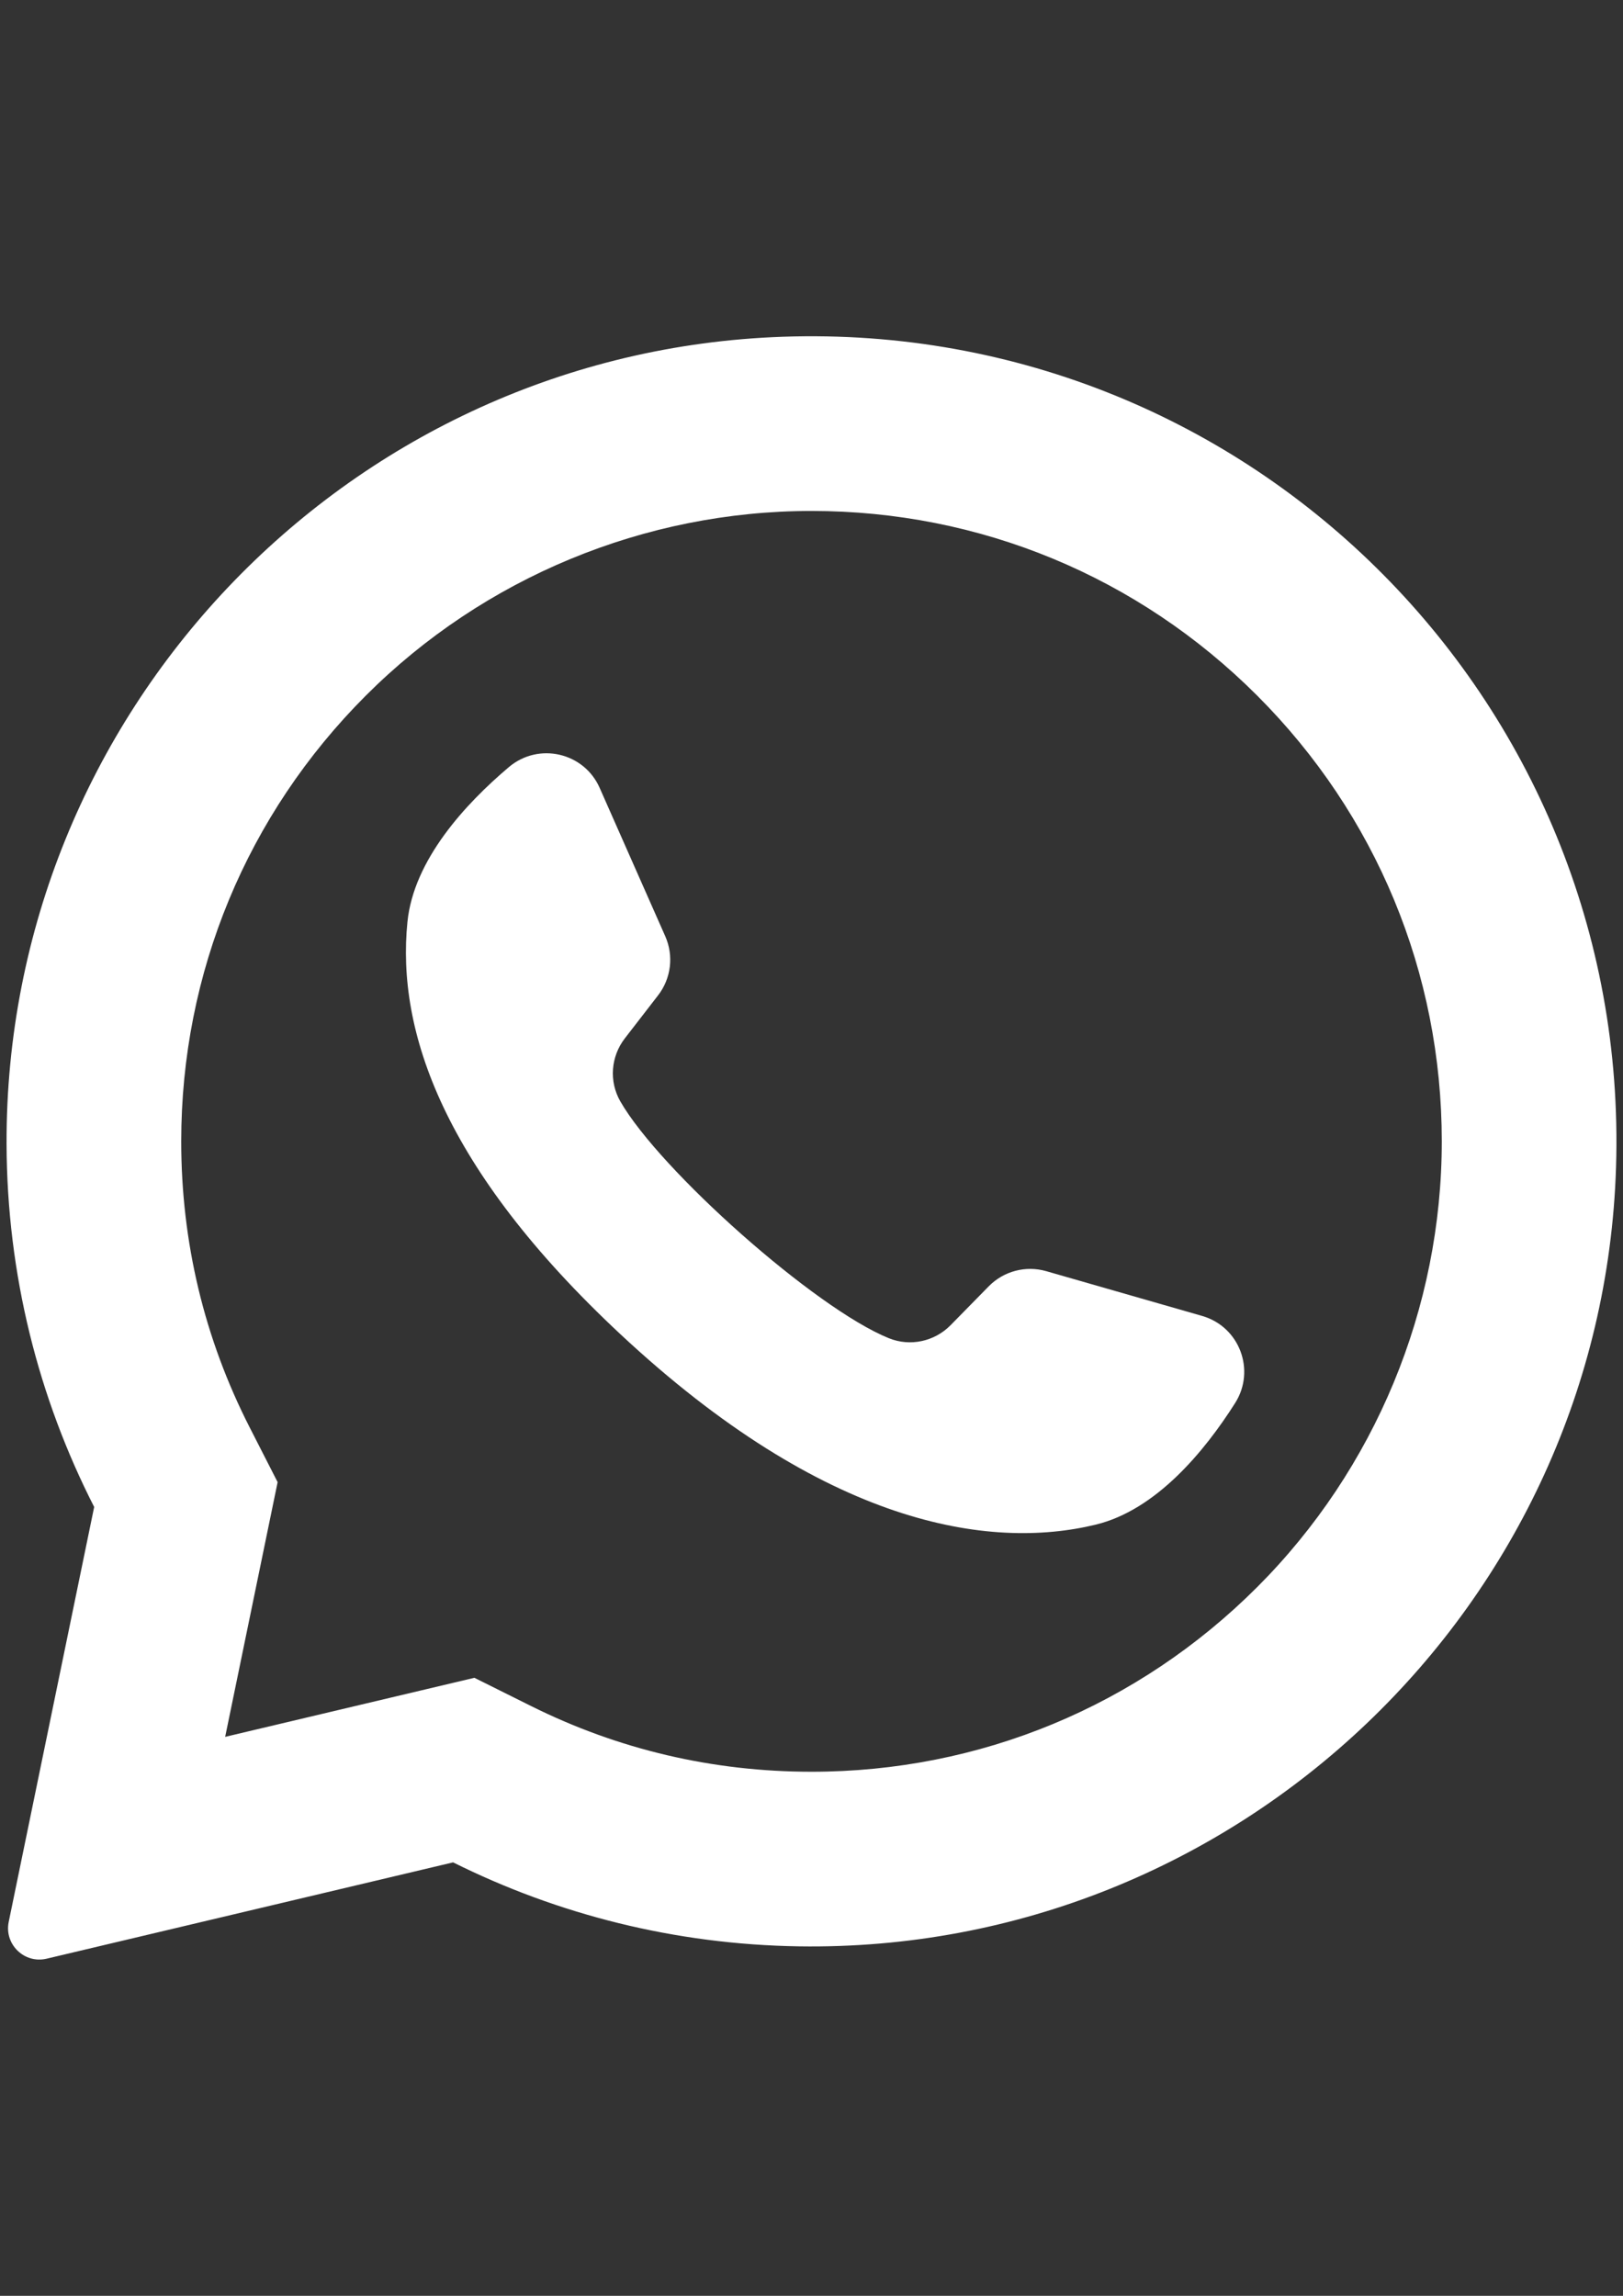 <?xml version="1.0" encoding="utf-8"?>
<!-- Generator: Adobe Illustrator 13.0.0, SVG Export Plug-In . SVG Version: 6.00 Build 14948)  -->
<!DOCTYPE svg PUBLIC "-//W3C//DTD SVG 1.1//EN" "http://www.w3.org/Graphics/SVG/1.1/DTD/svg11.dtd">
<svg version="1.1" id="Layer_1" xmlns="http://www.w3.org/2000/svg" xmlns:xlink="http://www.w3.org/1999/xlink" x="0px" y="0px"
	 width="595.275px" height="841.891px" viewBox="0 0 595.275 841.891" enable-background="new 0 0 595.275 841.891"
	 xml:space="preserve">
<rect x="0" y="0" width="595.275" height="841.891" fill="#333333" stroke="none"/>
<g>
	<path fill="#FFFFFF" d="M283.204,123.652C125.993,131.137,1.931,262.064,2.407,419.454c0.146,47.937,11.718,93.184,32.133,133.162
		L3.196,704.765c-1.696,8.229,5.727,15.437,13.903,13.5l149.088-35.322c38.303,19.08,81.326,30.101,126.858,30.795
		c160.686,2.454,294.669-125.134,299.677-285.76C598.092,255.799,455.986,115.423,283.204,123.652z M461.099,582.002
		c-43.662,43.661-101.714,67.707-163.46,67.707c-36.155,0-70.77-8.112-102.886-24.109l-20.762-10.343l-91.407,21.656l19.241-93.401
		l-10.229-20.03C74.923,490.83,66.47,455.522,66.47,418.54c0-61.748,24.045-119.799,67.708-163.462
		c43.271-43.271,102.27-67.708,163.465-67.708c61.746,0.001,119.796,24.047,163.457,67.707
		c43.662,43.662,67.707,101.712,67.709,163.459C528.807,479.732,504.37,538.731,461.099,582.002z"/>
	<path fill="#FFFFFF" d="M440.92,482.565l-57.187-16.42c-7.519-2.158-15.614-0.025-21.093,5.557l-13.984,14.248
		c-5.896,6.007-14.845,7.938-22.648,4.78c-27.052-10.948-83.958-61.544-98.491-86.853c-4.193-7.301-3.5-16.428,1.648-23.089
		l12.209-15.795c4.784-6.188,5.793-14.5,2.629-21.654l-24.06-54.416c-5.763-13.033-22.418-16.827-33.299-7.625
		c-15.96,13.499-34.898,34.013-37.2,56.738c-4.059,40.067,13.125,90.575,78.104,151.223c75.068,70.064,135.184,79.321,174.323,69.84
		c22.201-5.377,39.942-26.935,51.14-44.585C460.646,502.481,454.618,486.499,440.92,482.565z"/>
</g>
</svg>
